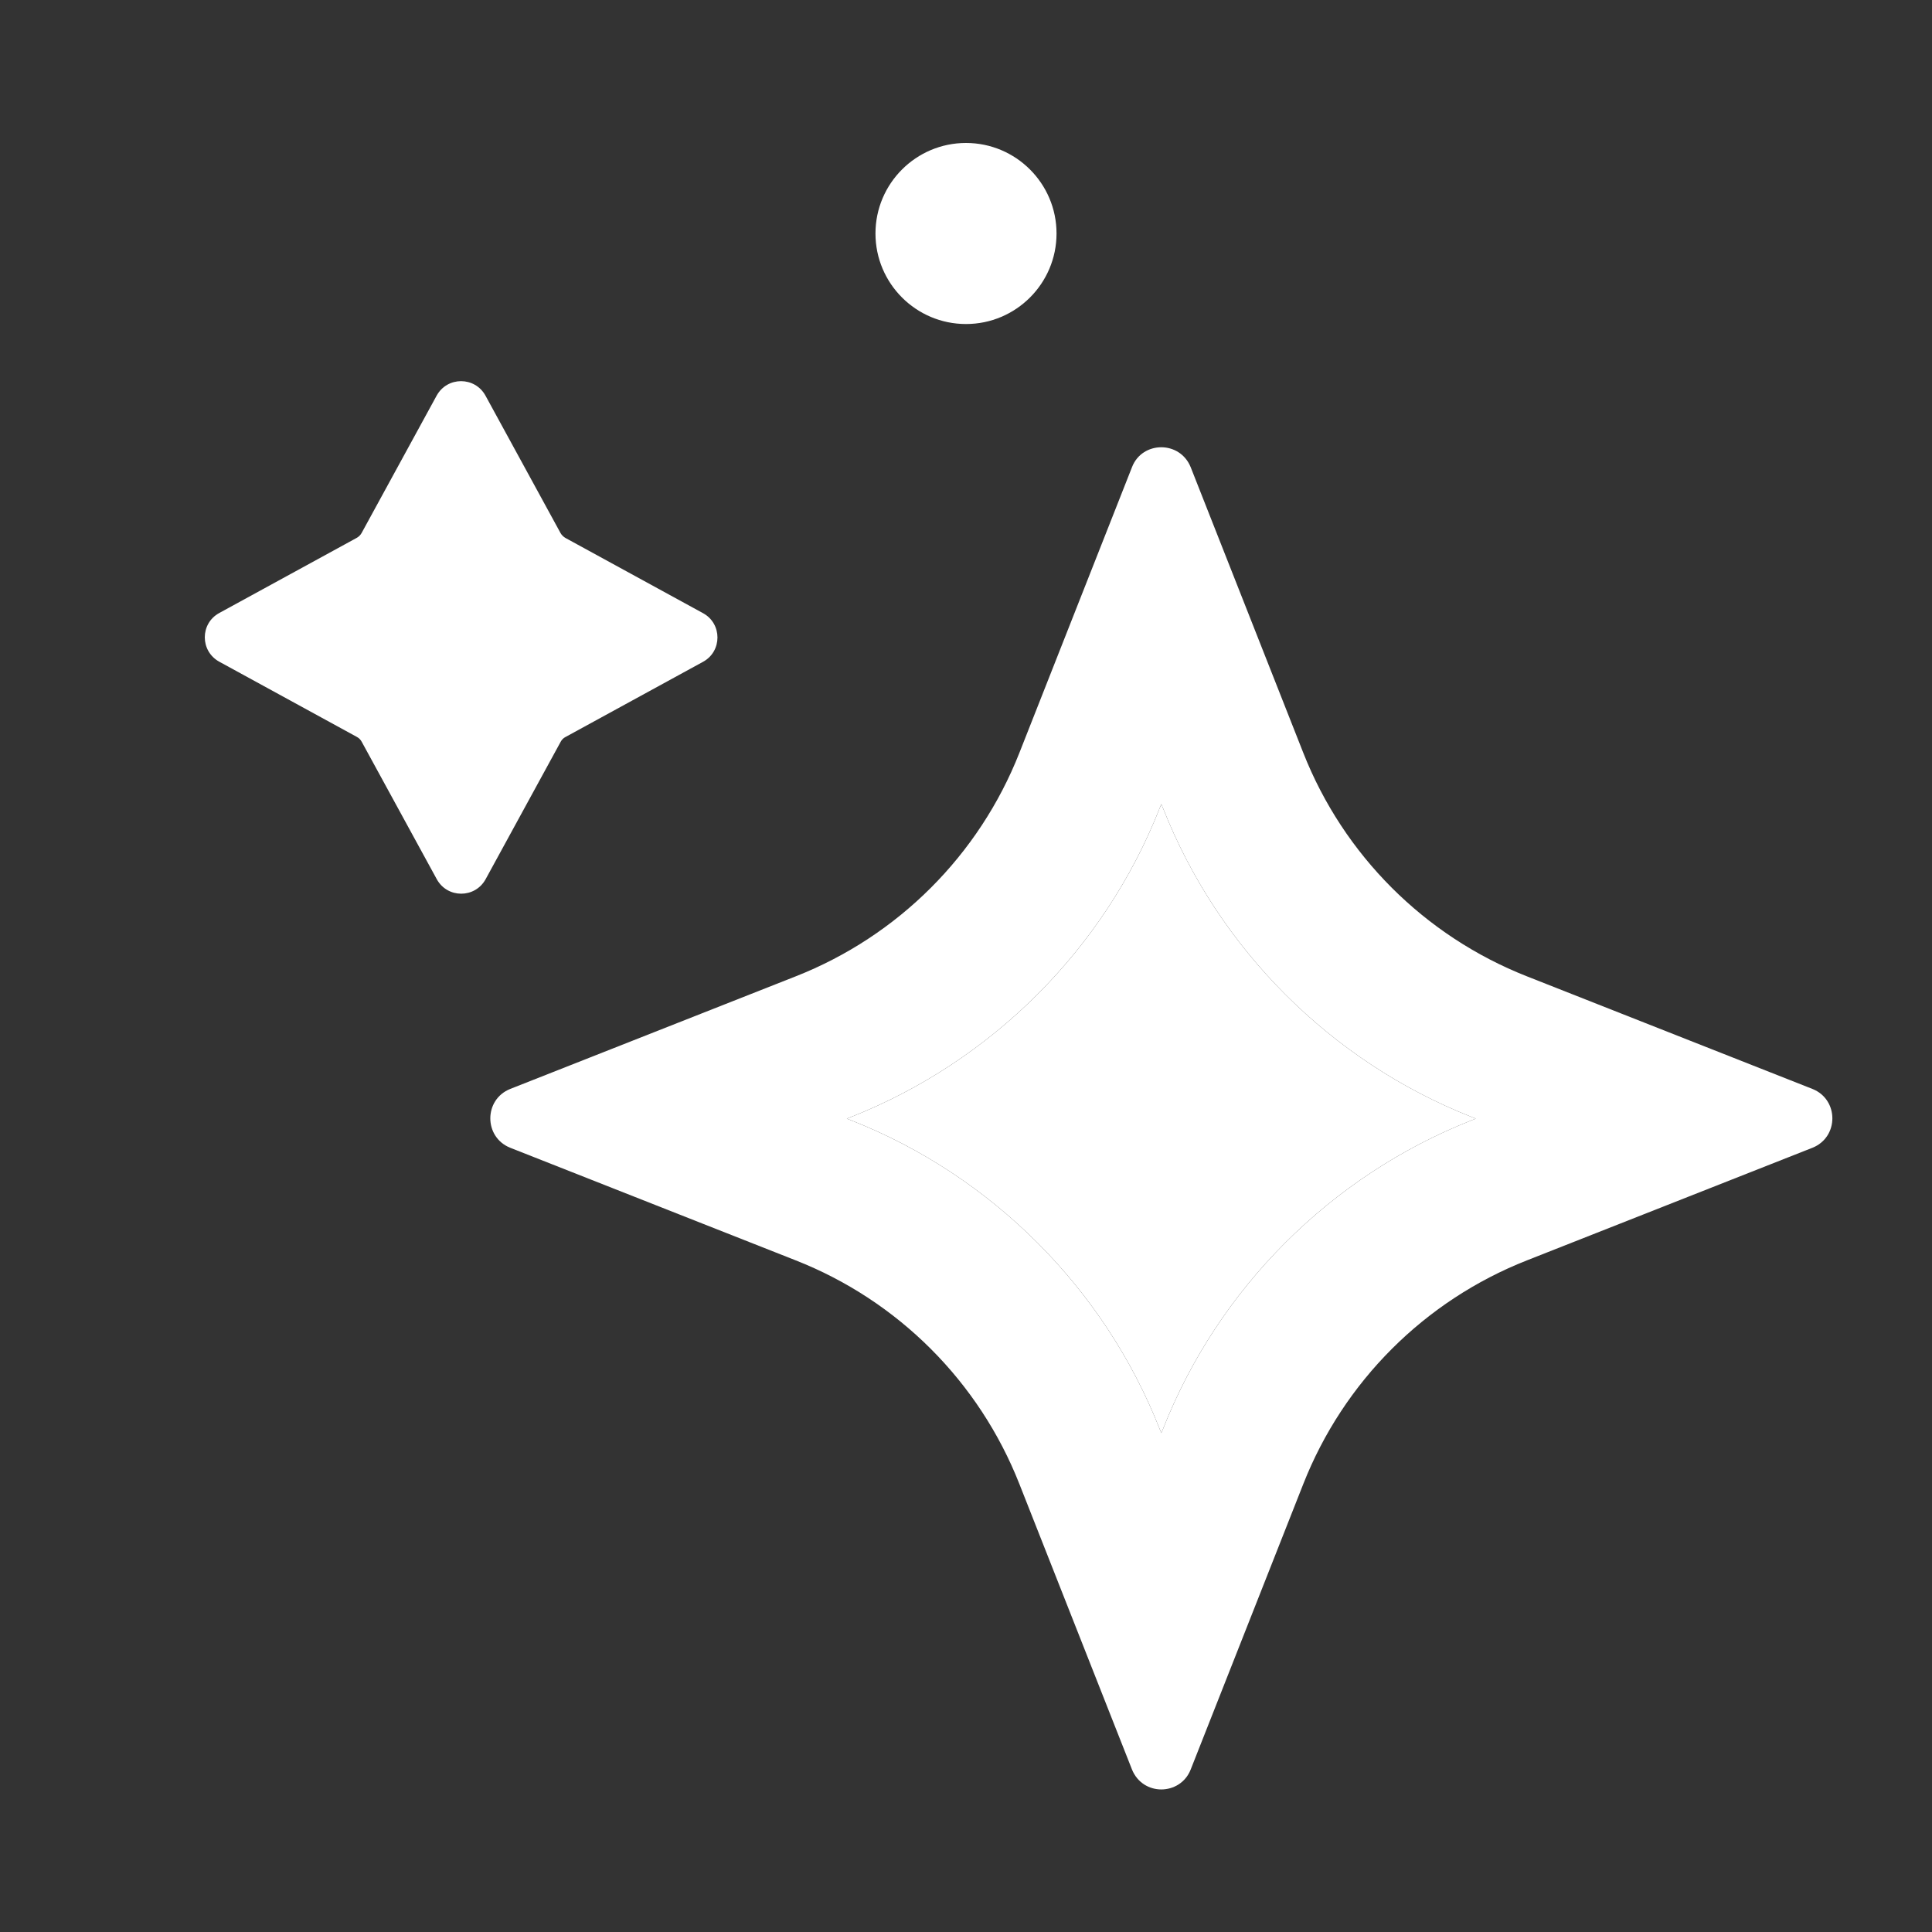 <svg width="14" height="14" viewBox="0 0 14 14" fill="none" xmlns="http://www.w3.org/2000/svg">
<rect x="0" y="0" width="14" height="14" fill="#333333" stroke="none"/>
<g clip-path="url(#clip0_167_4192)">
<mask id="mask0_167_4192" style="mask-type:luminance" maskUnits="userSpaceOnUse" x="0" y="0" width="14" height="14">
<path d="M14 0H0V14H14V0Z" fill="white"/>
</mask>
<g mask="url(#mask0_167_4192)">
<mask id="mask1_167_4192" style="mask-type:luminance" maskUnits="userSpaceOnUse" x="0" y="0" width="14" height="14">
<path d="M14 0H0V14H14V0Z" fill="white"/>
</mask>
<g mask="url(#mask1_167_4192)">
<path d="M8.415 5.827L8.428 5.857C8.83 6.876 9.645 7.692 10.664 8.094L10.694 8.106L10.664 8.118C9.645 8.52 8.829 9.335 8.428 10.354L8.415 10.384L8.403 10.354C8.001 9.335 7.186 8.519 6.167 8.118L6.137 8.106L6.167 8.094C7.186 7.691 8.002 6.876 8.403 5.857L8.415 5.827ZM8.415 3.241C8.328 3.241 8.24 3.289 8.203 3.385L7.387 5.455C7.095 6.196 6.508 6.783 5.766 7.075L3.697 7.891C3.505 7.968 3.505 8.24 3.697 8.317L5.766 9.133C6.508 9.425 7.095 10.012 7.387 10.754L8.203 12.823C8.242 12.919 8.329 12.967 8.415 12.967C8.502 12.967 8.59 12.919 8.628 12.823L9.444 10.754C9.736 10.012 10.323 9.425 11.065 9.133L13.134 8.317C13.326 8.24 13.326 7.968 13.134 7.891L11.065 7.075C10.323 6.783 9.736 6.196 9.444 5.455L8.628 3.385C8.589 3.289 8.502 3.241 8.415 3.241ZM3.165 6.371L2.621 5.375C2.613 5.36 2.601 5.348 2.586 5.34L1.589 4.795C1.449 4.718 1.449 4.518 1.589 4.442L2.586 3.897C2.6 3.889 2.612 3.877 2.62 3.863L3.164 2.867C3.241 2.727 3.441 2.727 3.518 2.867L4.062 3.863C4.07 3.877 4.082 3.889 4.097 3.898L5.094 4.443C5.234 4.519 5.234 4.72 5.094 4.796L4.097 5.341C4.083 5.348 4.071 5.36 4.063 5.375L3.519 6.371C3.442 6.511 3.242 6.511 3.165 6.371Z" fill="white"/>
<path d="M8.415 5.828L8.428 5.857C8.83 6.876 9.645 7.692 10.664 8.094L10.694 8.106L10.664 8.118C9.645 8.52 8.829 9.335 8.428 10.354L8.415 10.384L8.403 10.354C8.001 9.335 7.186 8.519 6.167 8.118L6.137 8.106L6.167 8.094C7.186 7.691 8.002 6.876 8.403 5.857L8.415 5.828Z" fill="white"/>
<path d="M7 2.348C7.362 2.348 7.656 2.054 7.656 1.692C7.656 1.33 7.362 1.036 7 1.036C6.638 1.036 6.344 1.33 6.344 1.692C6.344 2.054 6.638 2.348 7 2.348Z" fill="white"/>
</g>
</g>
</g>
<defs>
<clipPath id="clip0_167_4192">
<rect width="14" height="14" fill="white"/>
</clipPath>
</defs>
</svg>
